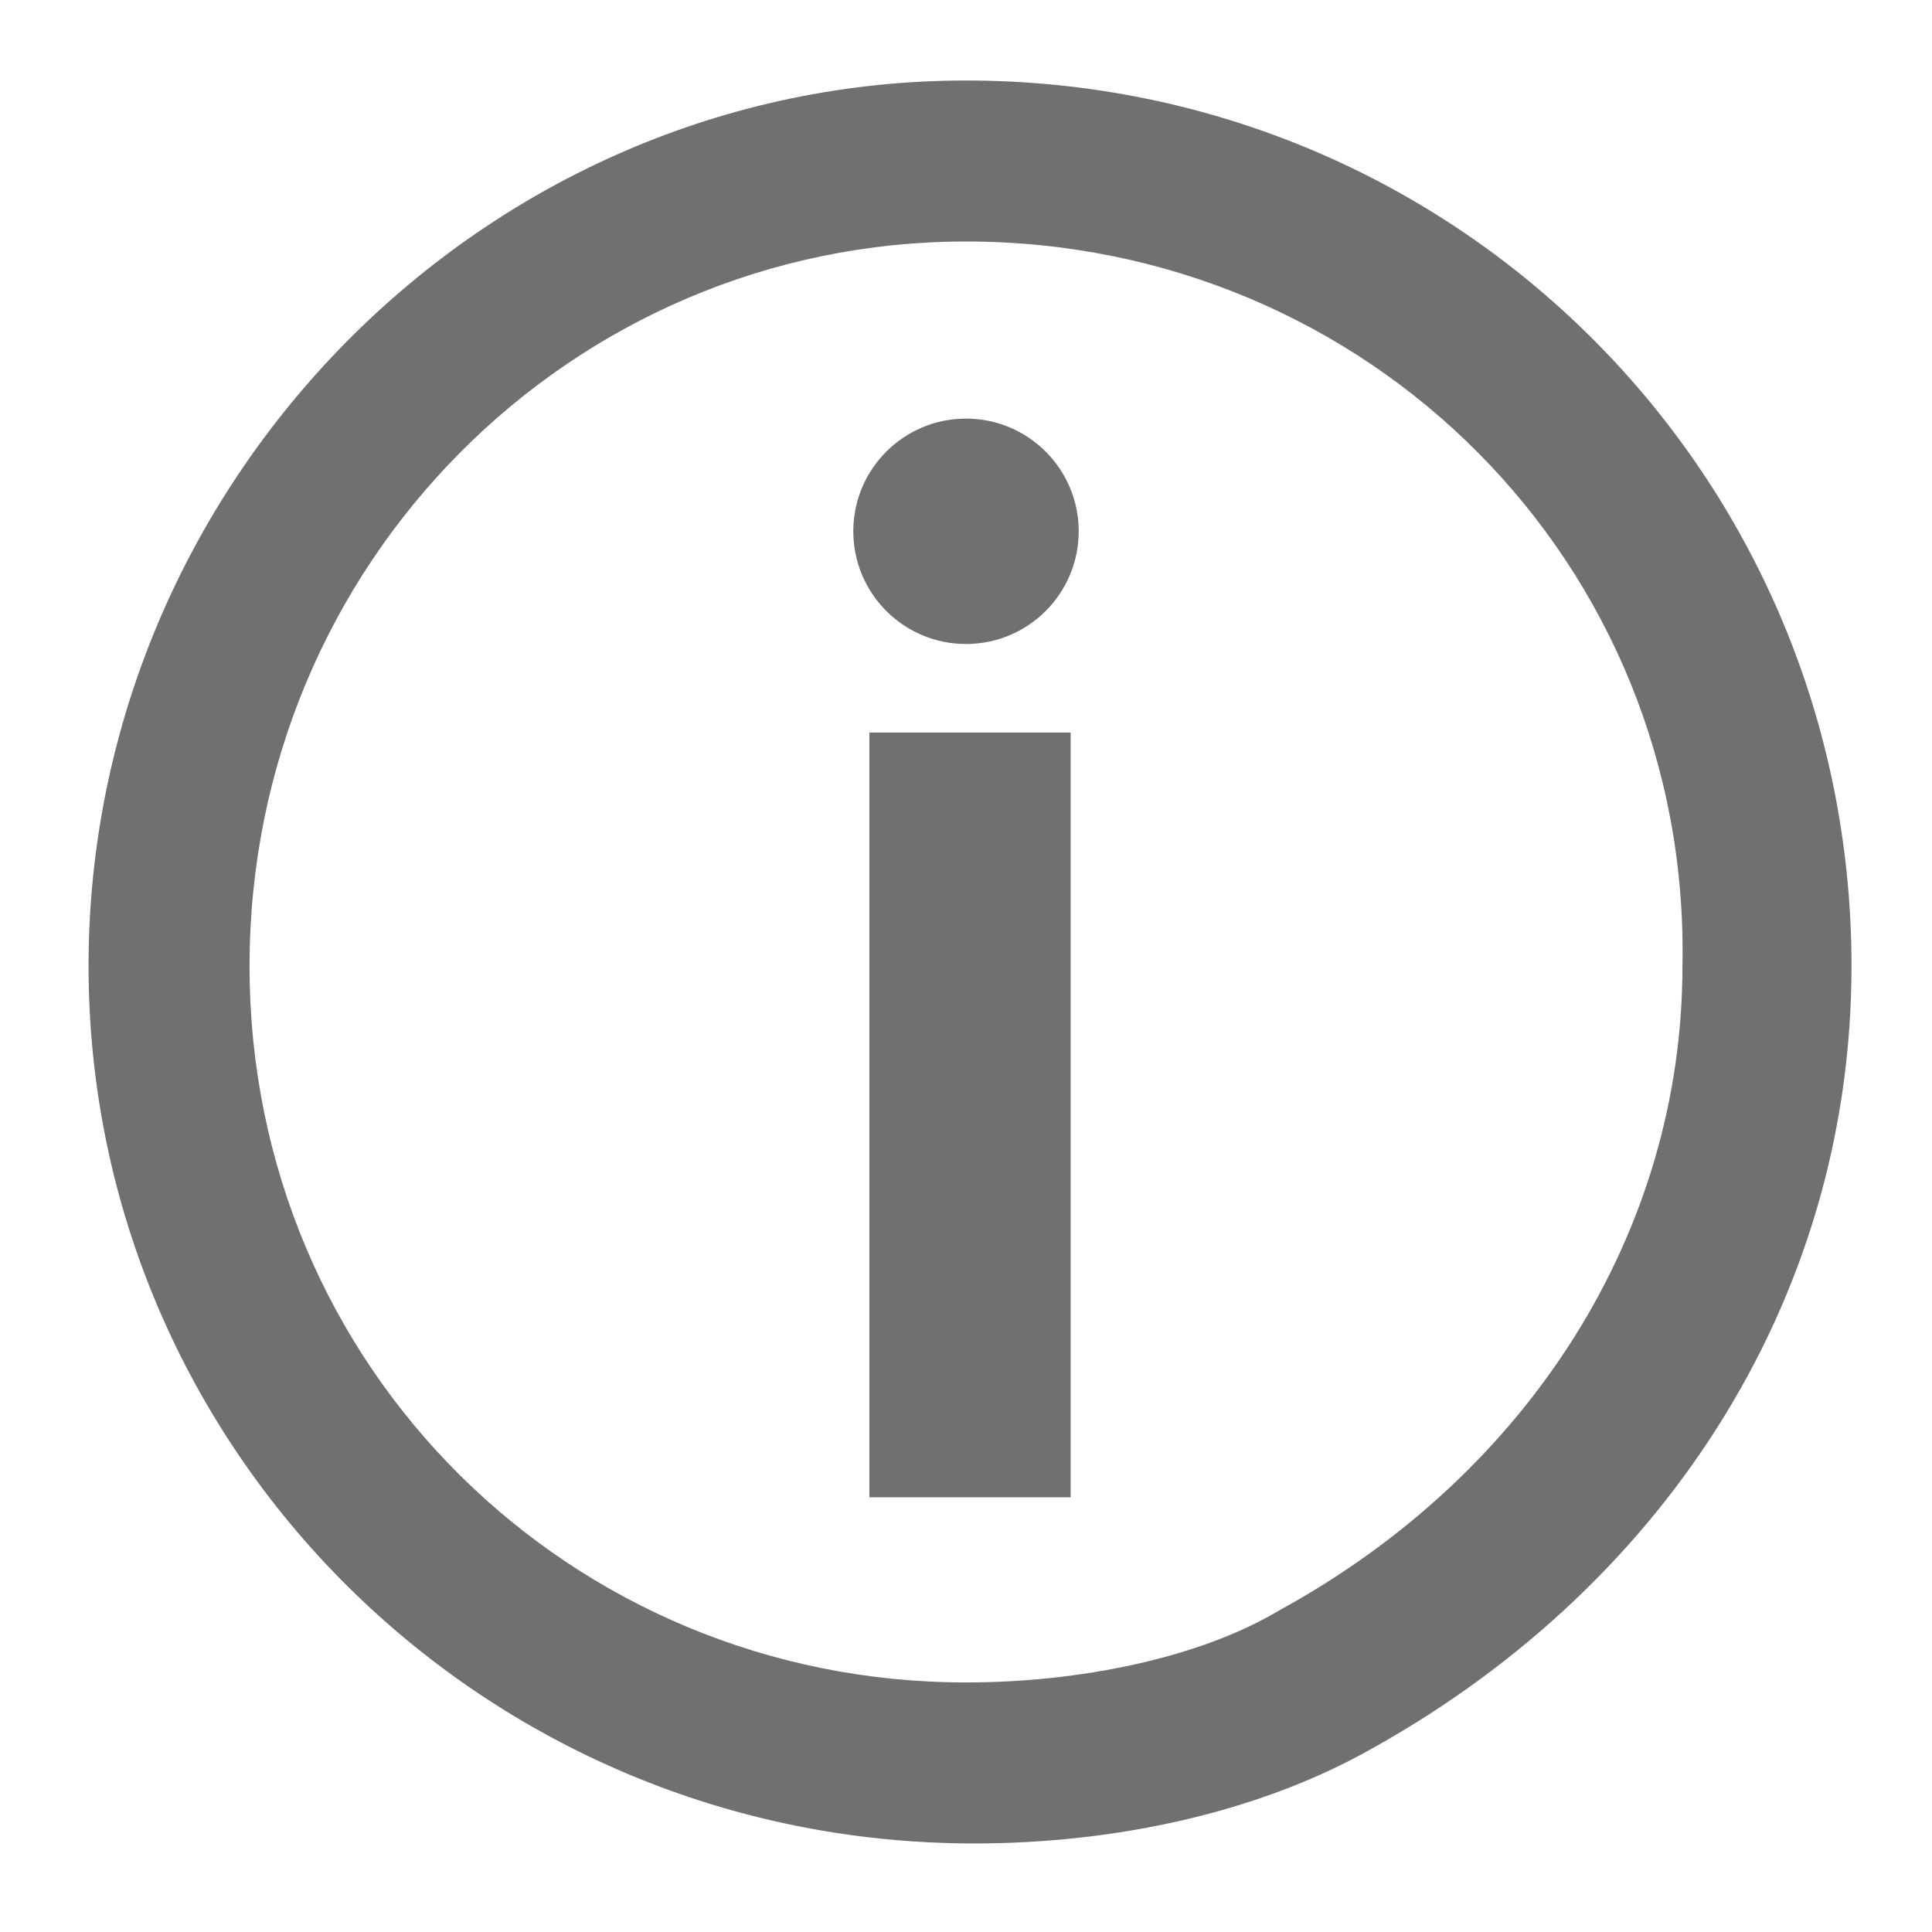 <?xml version="1.0" encoding="utf-8"?>
<!-- Generator: Adobe Illustrator 28.5.0, SVG Export Plug-In . SVG Version: 9.03 Build 54727)  -->
<svg version="1.0" id="Ebene_1" xmlns="http://www.w3.org/2000/svg" xmlns:xlink="http://www.w3.org/1999/xlink" x="0px" y="0px"
	 viewBox="0 0 24 24" style="enable-background:new 0 0 24 24;" xml:space="preserve">
<style type="text/css">
	.st0{fill:none;}
	.st1{fill:#707070;}
	.st2{enable-background:new    ;}
</style>
<g id="Gruppe_574" transform="translate(-902 -5891)">
	<g id="Gruppe_575" transform="translate(1)">
		<g id="Pfad_435" transform="translate(901 5892)">
			<path class="st0" d="M12,0C18.1,0,23,4.9,23,10.9c0,0,0,0,0,0c0,4.2-2.4,7.9-6.1,9.8c-1.5,0.8-3.2,1.1-4.8,1.1
				C6,21.9,1.1,17,1.1,10.9C1.1,4.9,6,0,12,0C12,0,12,0,12,0z"/>
			<path class="st1" d="M12,2C7.1,2,3.1,6,3.1,11s4,8.9,8.9,8.9c1.4,0,2.9-0.3,3.9-0.9l0,0c3.1-1.7,5-4.7,5-8C21,6,17,2,12,2 M12,0
				C18.1,0,23,4.9,23,11c0,4.2-2.4,7.8-6.1,9.8c-1.3,0.7-3,1.1-4.8,1.1C6,21.9,1.1,17,1.1,11S6,0,12,0z"/>
		</g>
		<g class="st2">
			<path class="st1" d="M914.3,5909.6h-2.5v-9.5h2.5V5909.6z"/>
		</g>
	</g>
</g>
<ellipse class="st1" cx="12" cy="6.6" rx="1.4" ry="1.4"/>
</svg>

